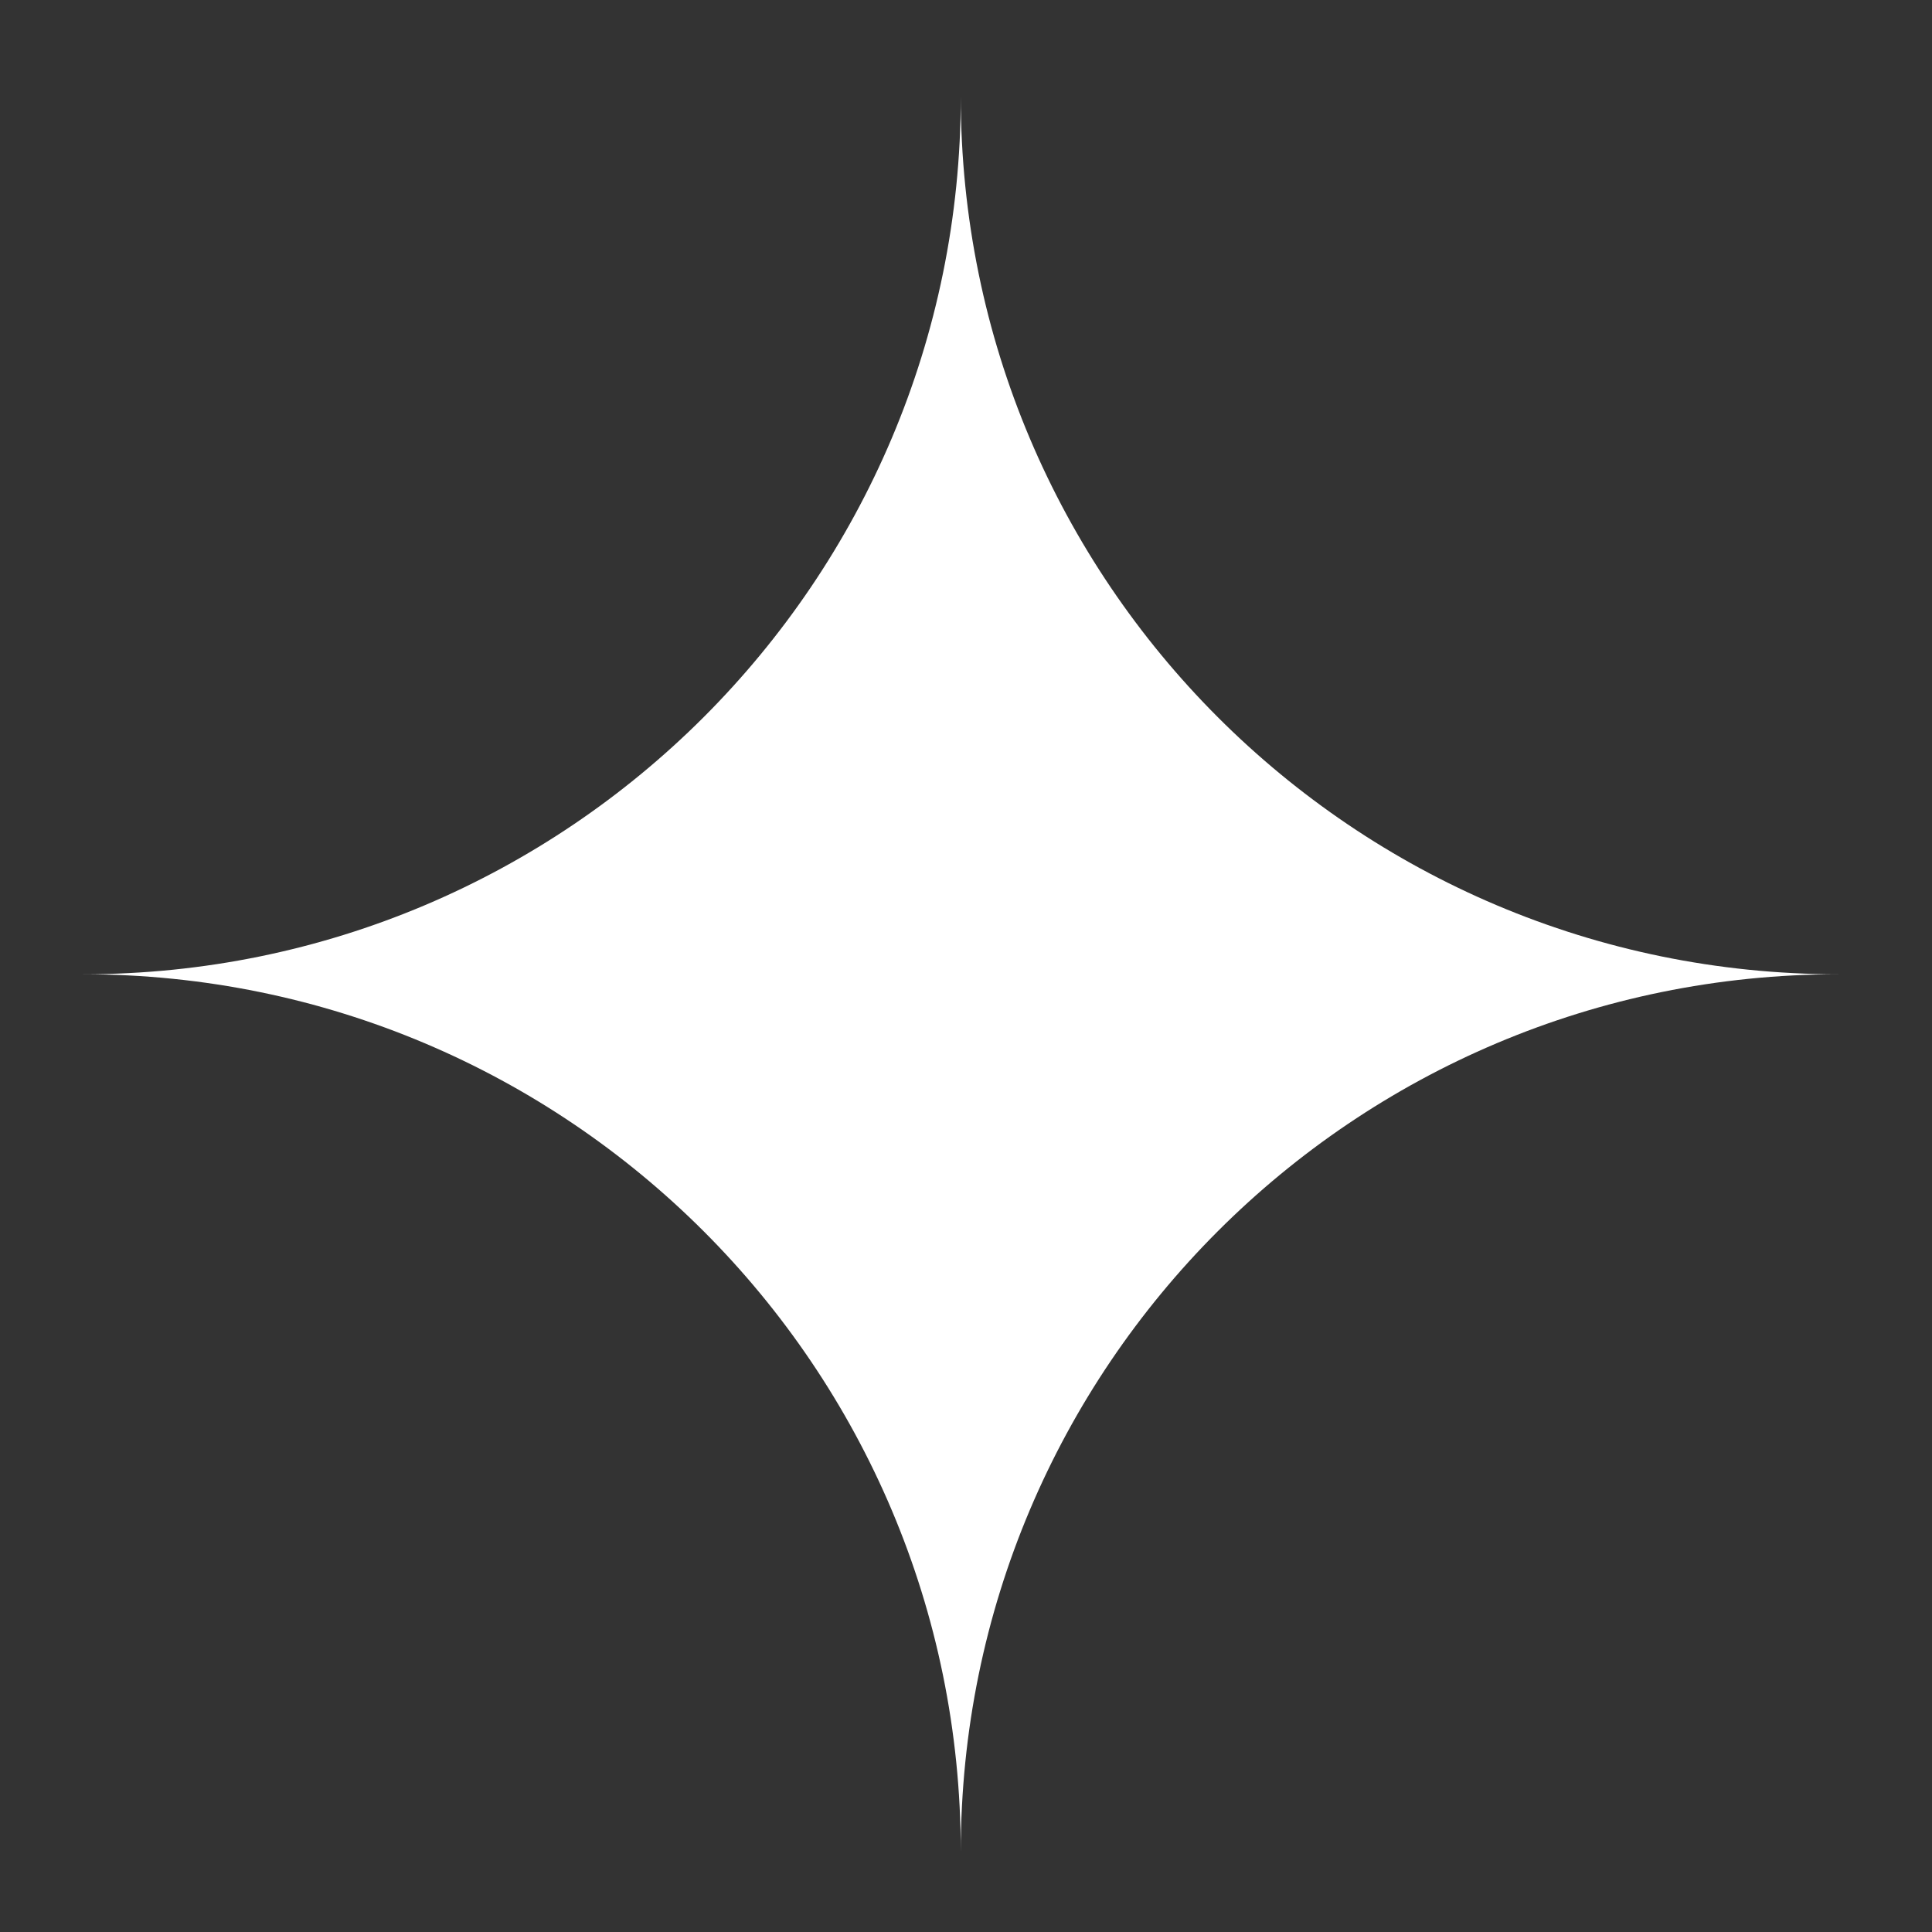 <svg xmlns="http://www.w3.org/2000/svg" xmlns:xlink="http://www.w3.org/1999/xlink" version="1.1" x="0px" y="0px" viewBox="0 0 100 100" enable-background="new 0 0 100 100" xml:space="preserve" aria-hidden="true" width="100px" height="100px" style="fill:url(#CerosGradient_idffe488f4f);"><rect x="0" y="0" width="100" height="100" fill="#333333" stroke="none"/><defs><linearGradient class="cerosgradient" data-cerosgradient="true" id="CerosGradient_idffe488f4f" gradientUnits="userSpaceOnUse" x1="50%" y1="100%" x2="50%" y2="0%"><stop offset="0%" stop-color="#FFFFFF"/><stop offset="100%" stop-color="#FFFFFF"/></linearGradient><linearGradient/></defs><g><path d="M95.158,50.428C70.06,50.428,49.73,30.082,49.73,5c0,25.082-20.346,45.428-45.428,45.428   c25.082,0,45.428,20.329,45.428,45.428C49.73,70.757,70.06,50.428,95.158,50.428z" style="fill:url(#CerosGradient_idffe488f4f);"/></g></svg>